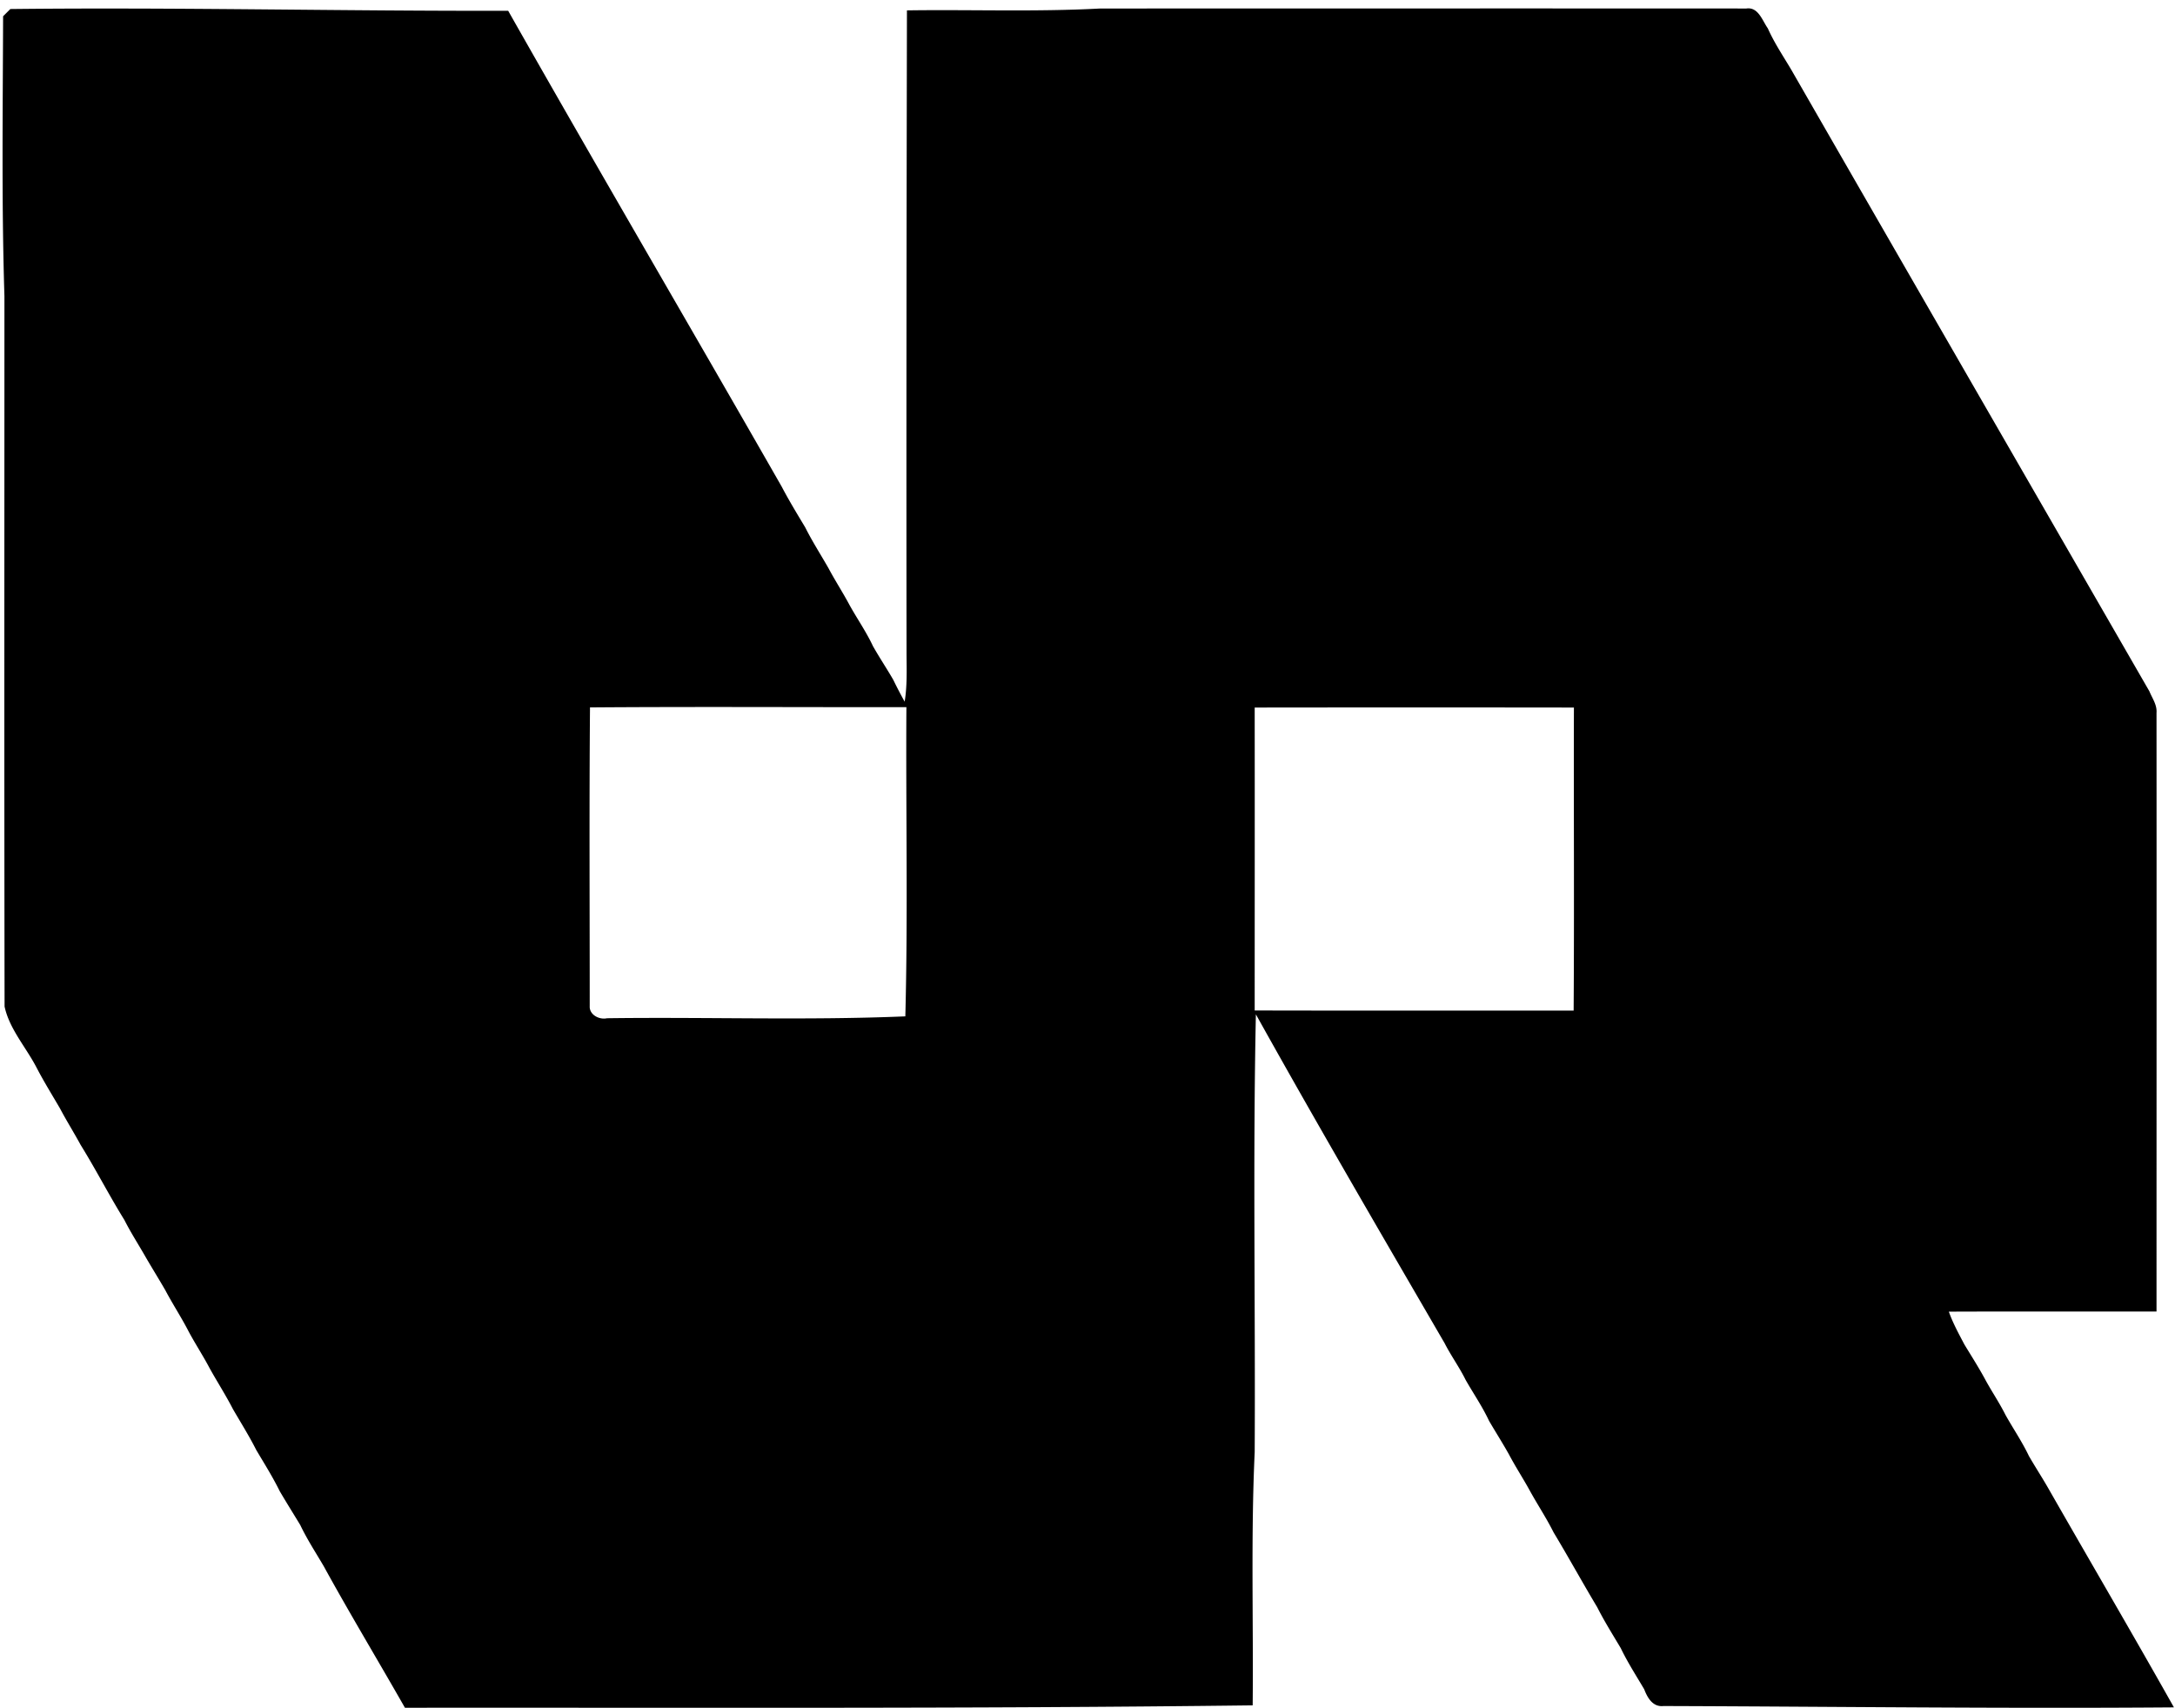 <svg xmlns="http://www.w3.org/2000/svg" width="256" height="201" fill="none" viewBox="0 0 256 201">
  <path fill="#000" d="M1.216 1.063c19.543-.22 39.07.252 58.597.205 10.623 18.74 21.513 37.32 32.199 56.013.85 1.623 1.812 3.199 2.758 4.775.835 1.67 1.844 3.231 2.758 4.838.772 1.45 1.686 2.853 2.459 4.303.898 1.623 1.97 3.152 2.758 4.839.756 1.34 1.623 2.632 2.395 3.971a49.77 49.77 0 0 0 1.34 2.57c.299-1.845.236-3.72.221-5.596-.032-25.248 0-50.496.047-75.76 7.581-.11 15.177.189 22.758-.22 25.343 0 50.701-.017 76.044 0 1.403-.206 1.875 1.418 2.522 2.332.756 1.702 1.796 3.246 2.742 4.838 14.027 24.397 28.117 48.794 42.175 73.192.331.82.914 1.591.835 2.537.016 23.483 0 46.966 0 70.449-8.148.016-16.296-.016-24.444.016.473 1.34 1.166 2.6 1.828 3.861.804 1.324 1.639 2.632 2.38 3.988.772 1.45 1.718 2.821 2.458 4.302.899 1.608 1.955 3.152 2.759 4.839.772 1.339 1.623 2.632 2.379 3.971 4.886 8.543 9.866 17.037 14.689 25.611-20.016.158-40.047-.094-60.079-.158-1.261.142-1.891-.977-2.269-1.97-.946-1.607-1.955-3.167-2.758-4.838-.946-1.592-1.939-3.168-2.774-4.823-1.75-2.915-3.389-5.91-5.138-8.81-.835-1.67-1.86-3.215-2.758-4.838-.788-1.45-1.702-2.837-2.475-4.303-.756-1.355-1.591-2.663-2.364-3.987-.788-1.687-1.844-3.215-2.758-4.823-.74-1.497-1.718-2.837-2.474-4.318-7.47-12.861-14.972-25.706-22.207-38.692-.362 17.163-.047 34.358-.141 51.536-.457 9.914-.142 19.859-.237 29.788-33.239.409-66.509.252-99.78.283-3.167-5.563-6.477-11.048-9.566-16.674-.945-1.608-1.954-3.152-2.758-4.839-.804-1.324-1.623-2.632-2.411-3.971-.82-1.671-1.813-3.247-2.758-4.839-.835-1.655-1.828-3.231-2.758-4.838-.851-1.655-1.86-3.215-2.758-4.839-.773-1.465-1.687-2.852-2.459-4.302-.835-1.624-1.86-3.184-2.727-4.823-.772-1.34-1.591-2.648-2.364-3.987-.82-1.435-1.718-2.821-2.458-4.287-1.797-2.9-3.357-5.942-5.154-8.842-.788-1.45-1.67-2.852-2.443-4.318-.93-1.592-1.907-3.168-2.758-4.807-1.23-2.364-3.183-4.523-3.75-7.155C.49 90.598.521 62.718.521 34.853.176 23.868.333 12.883.365 1.914l.85-.85Zm68.227 82.19c-.095 11.71-.032 23.437-.032 35.147-.063 1.024 1.12 1.639 2.033 1.434 11.695-.158 23.436.268 35.115-.221.315-12.12.047-24.27.126-36.39-12.404.015-24.823-.064-37.242.03Zm78.235.017c.015 11.883 0 23.766 0 35.65 12.513.031 25.027 0 37.541.016.079-11.884 0-23.783.032-35.666-12.514-.016-25.044-.016-37.573 0Z"/>
</svg>
